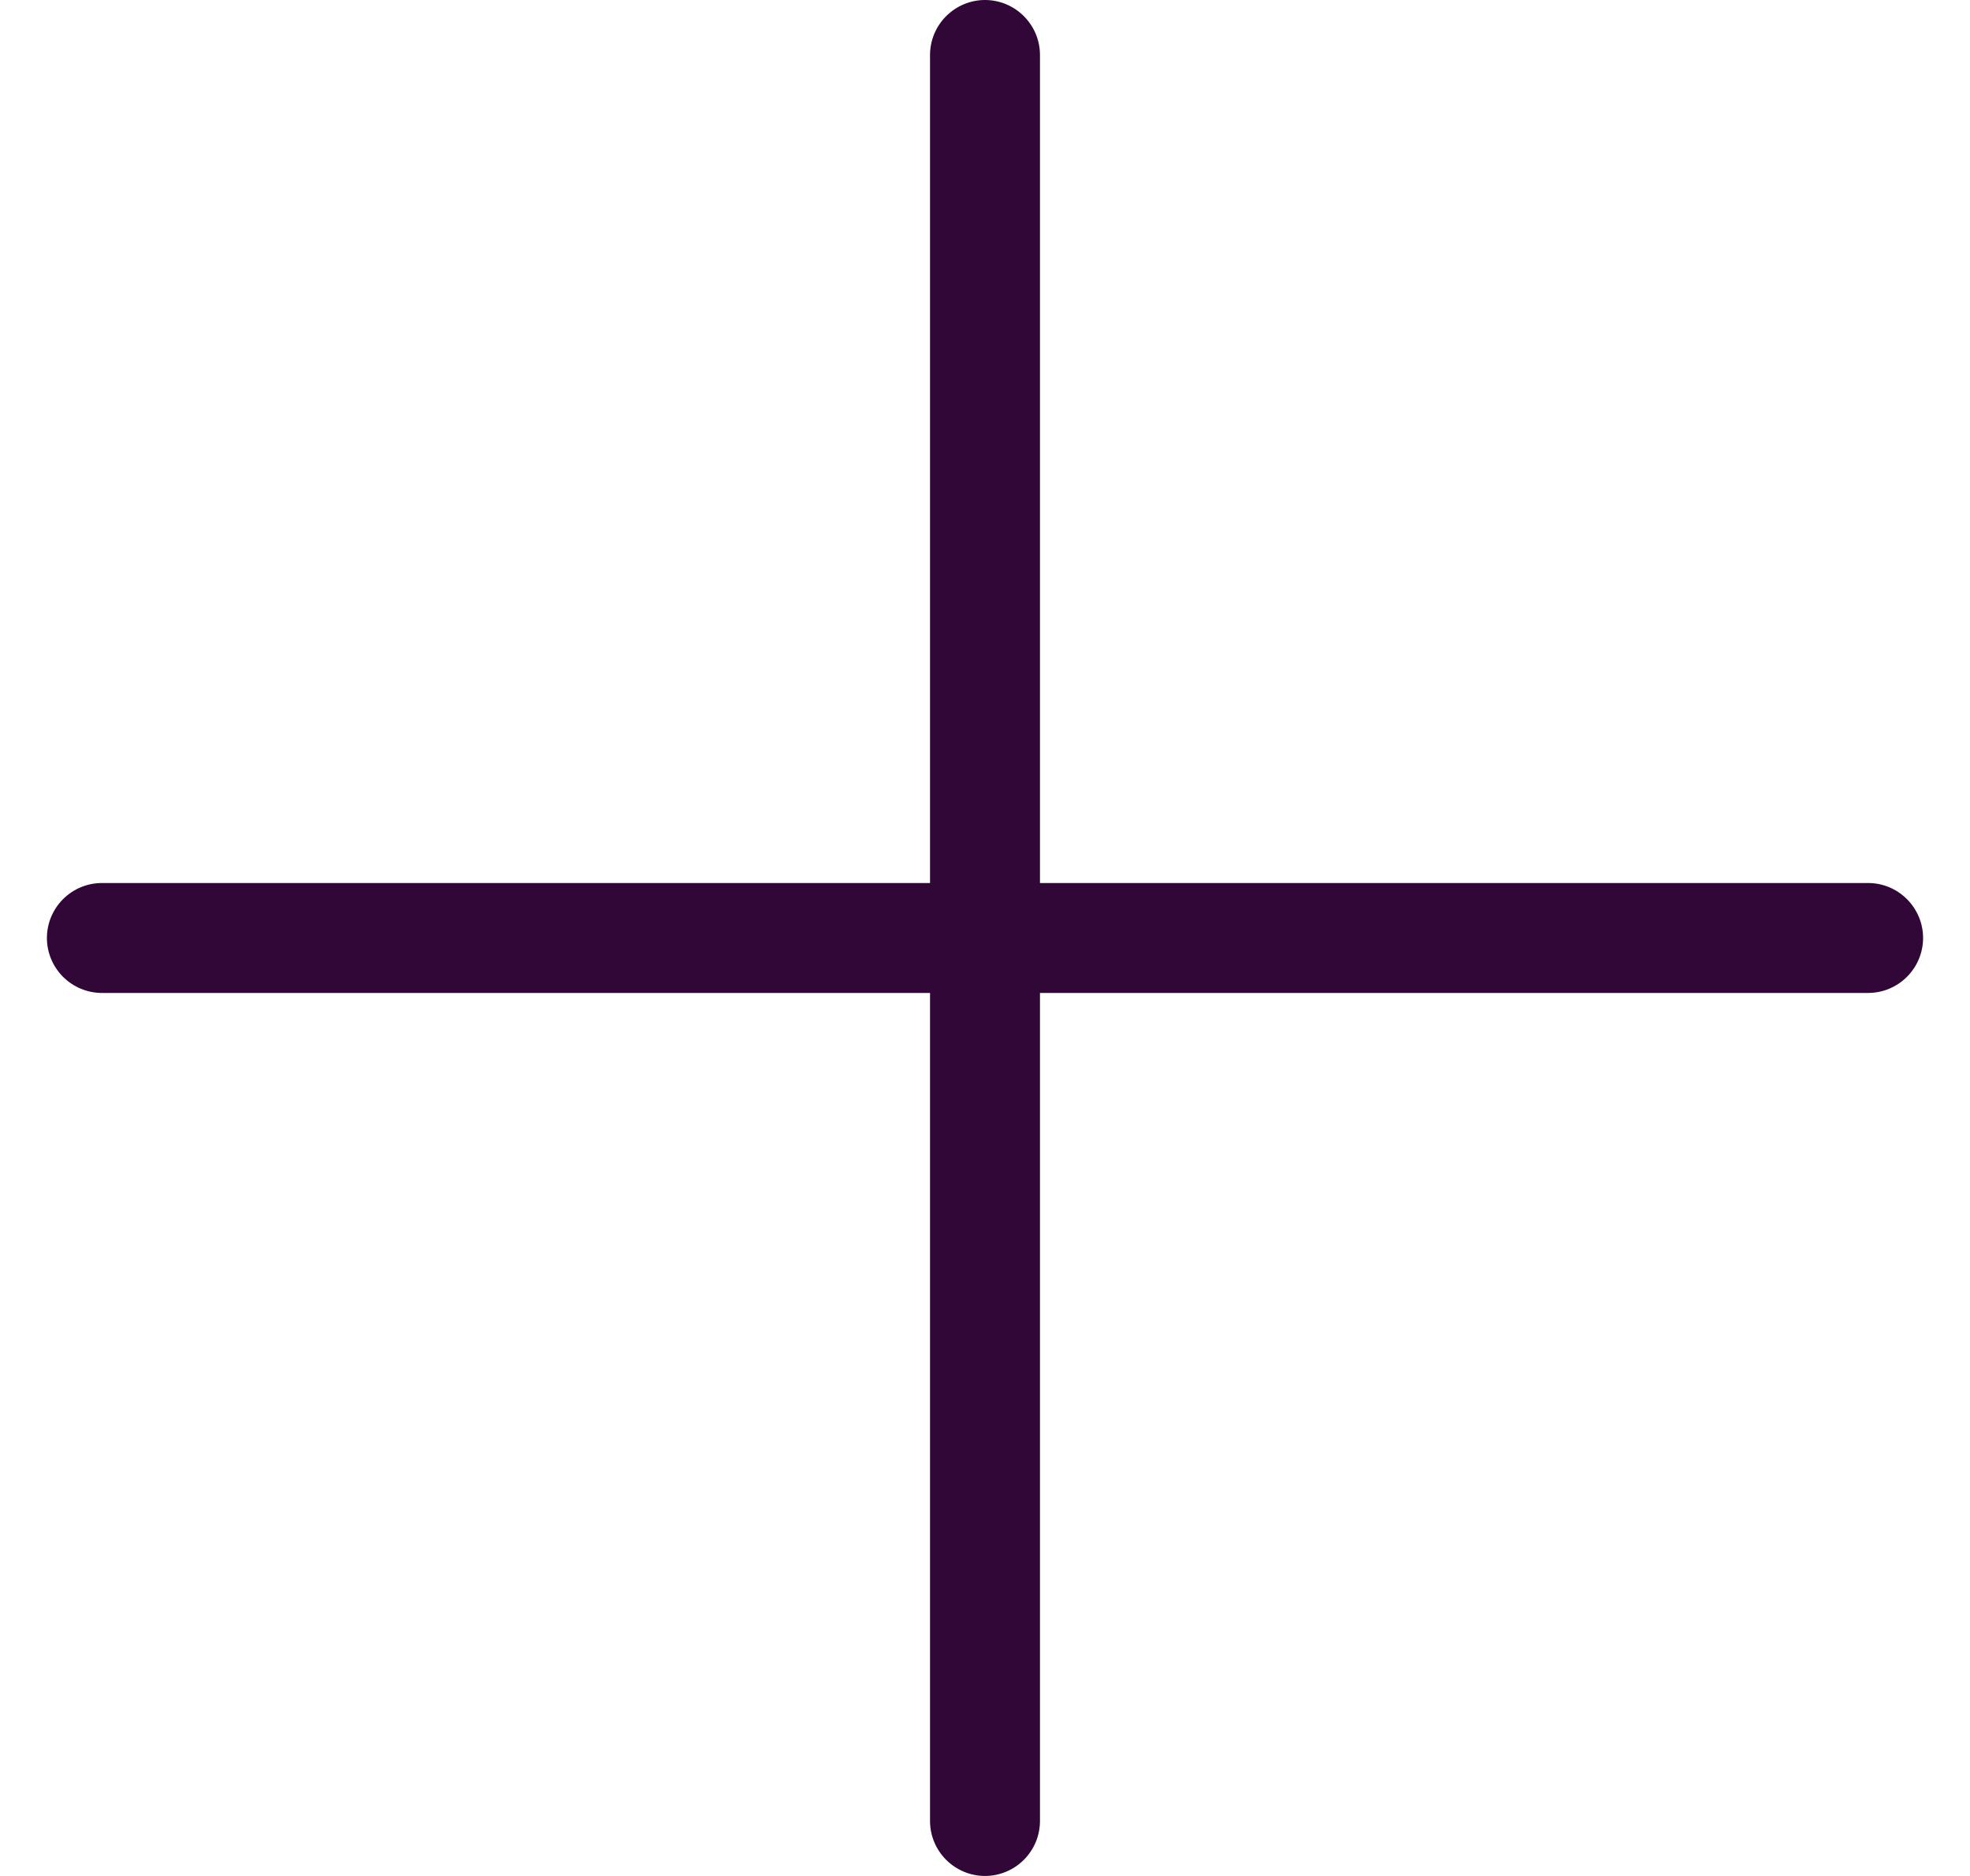 <svg width="21" height="20" viewBox="0 0 21 20" fill="none" xmlns="http://www.w3.org/2000/svg">
<g clip-path="url(#clip0_128_153)">
<path d="M19.914 9.414H11.086V0.586C11.086 0.431 11.024 0.282 10.914 0.172C10.804 0.062 10.655 0 10.5 0C10.345 0 10.196 0.062 10.086 0.172C9.976 0.282 9.914 0.431 9.914 0.586V9.414H1.086C0.931 9.414 0.782 9.476 0.672 9.586C0.562 9.696 0.5 9.845 0.5 10C0.5 10.155 0.562 10.304 0.672 10.414C0.782 10.524 0.931 10.586 1.086 10.586H9.914V19.414C9.914 19.57 9.976 19.718 10.086 19.828C10.196 19.938 10.345 20 10.5 20C10.655 20 10.804 19.938 10.914 19.828C11.024 19.718 11.086 19.57 11.086 19.414V10.586H19.914C20.07 10.586 20.218 10.524 20.328 10.414C20.438 10.304 20.5 10.155 20.5 10C20.5 9.845 20.438 9.696 20.328 9.586C20.218 9.476 20.07 9.414 19.914 9.414Z" fill="#300737"/>
</g>
<defs>
<clipPath id="clip0_128_153">
<rect width="20" height="20" fill="white" transform="translate(0.5)"/>
</clipPath>
</defs>
</svg>
